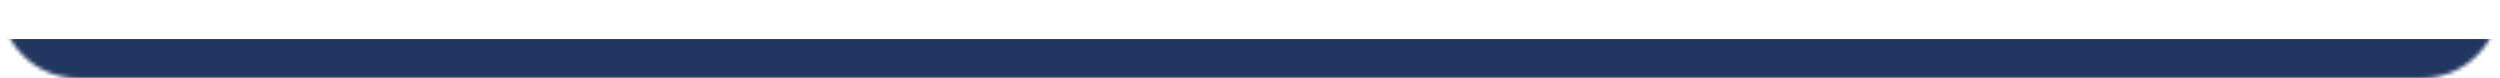 <?xml version="1.0" encoding="UTF-8"?> <svg xmlns="http://www.w3.org/2000/svg" width="640" height="20" viewBox="0 0 640 20" fill="none"> <mask id="mask0_214_1140" style="mask-type:alpha" maskUnits="userSpaceOnUse" x="0" y="0" width="640" height="20"> <path d="M0 0H640V0C640 11.046 631.046 20 620 20H20C8.954 20 0 11.046 0 0V0Z" fill="#D9D9D9"></path> </mask> <g mask="url(#mask0_214_1140)"> <rect y="10" width="640" height="10" fill="#213661"></rect> </g> </svg> 